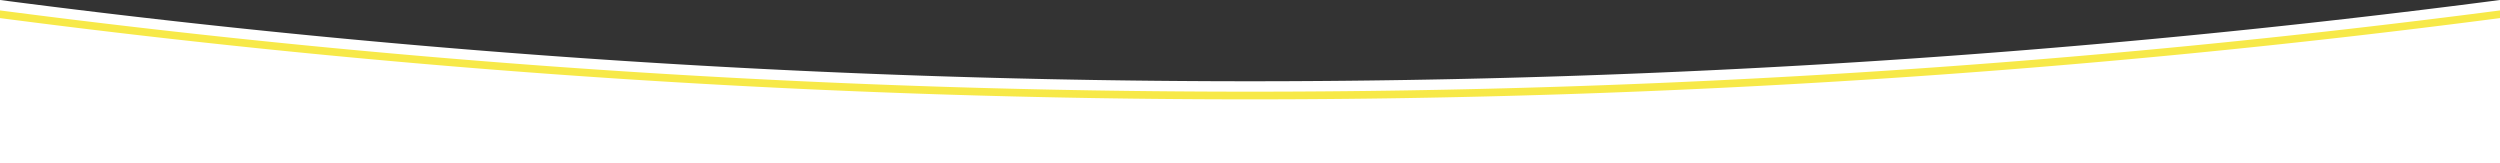 <svg xmlns="http://www.w3.org/2000/svg" viewBox="0 0 1920 125.4"><rect x="0" y="0" width="1920" height="125.4" fill="#333333" stroke="none"/><defs><style>.cls-1{fill:#fff;}.cls-2{fill:#f7e948;}</style></defs><title>Asset 2</title><g id="Layer_2" data-name="Layer 2"><g id="Layer_1-2" data-name="Layer 1"><path class="cls-1" d="M1920,0V125.4H0V0A7415,7415,0,0,0,960,62.4,7415,7415,0,0,0,1920,0Z"/><path class="cls-2" d="M1920,8v5.9A7415,7415,0,0,1,960,76.3,7415,7415,0,0,1,0,13.9V8A7415,7415,0,0,0,960,70.4,7415,7415,0,0,0,1920,8Z"/></g></g></svg>